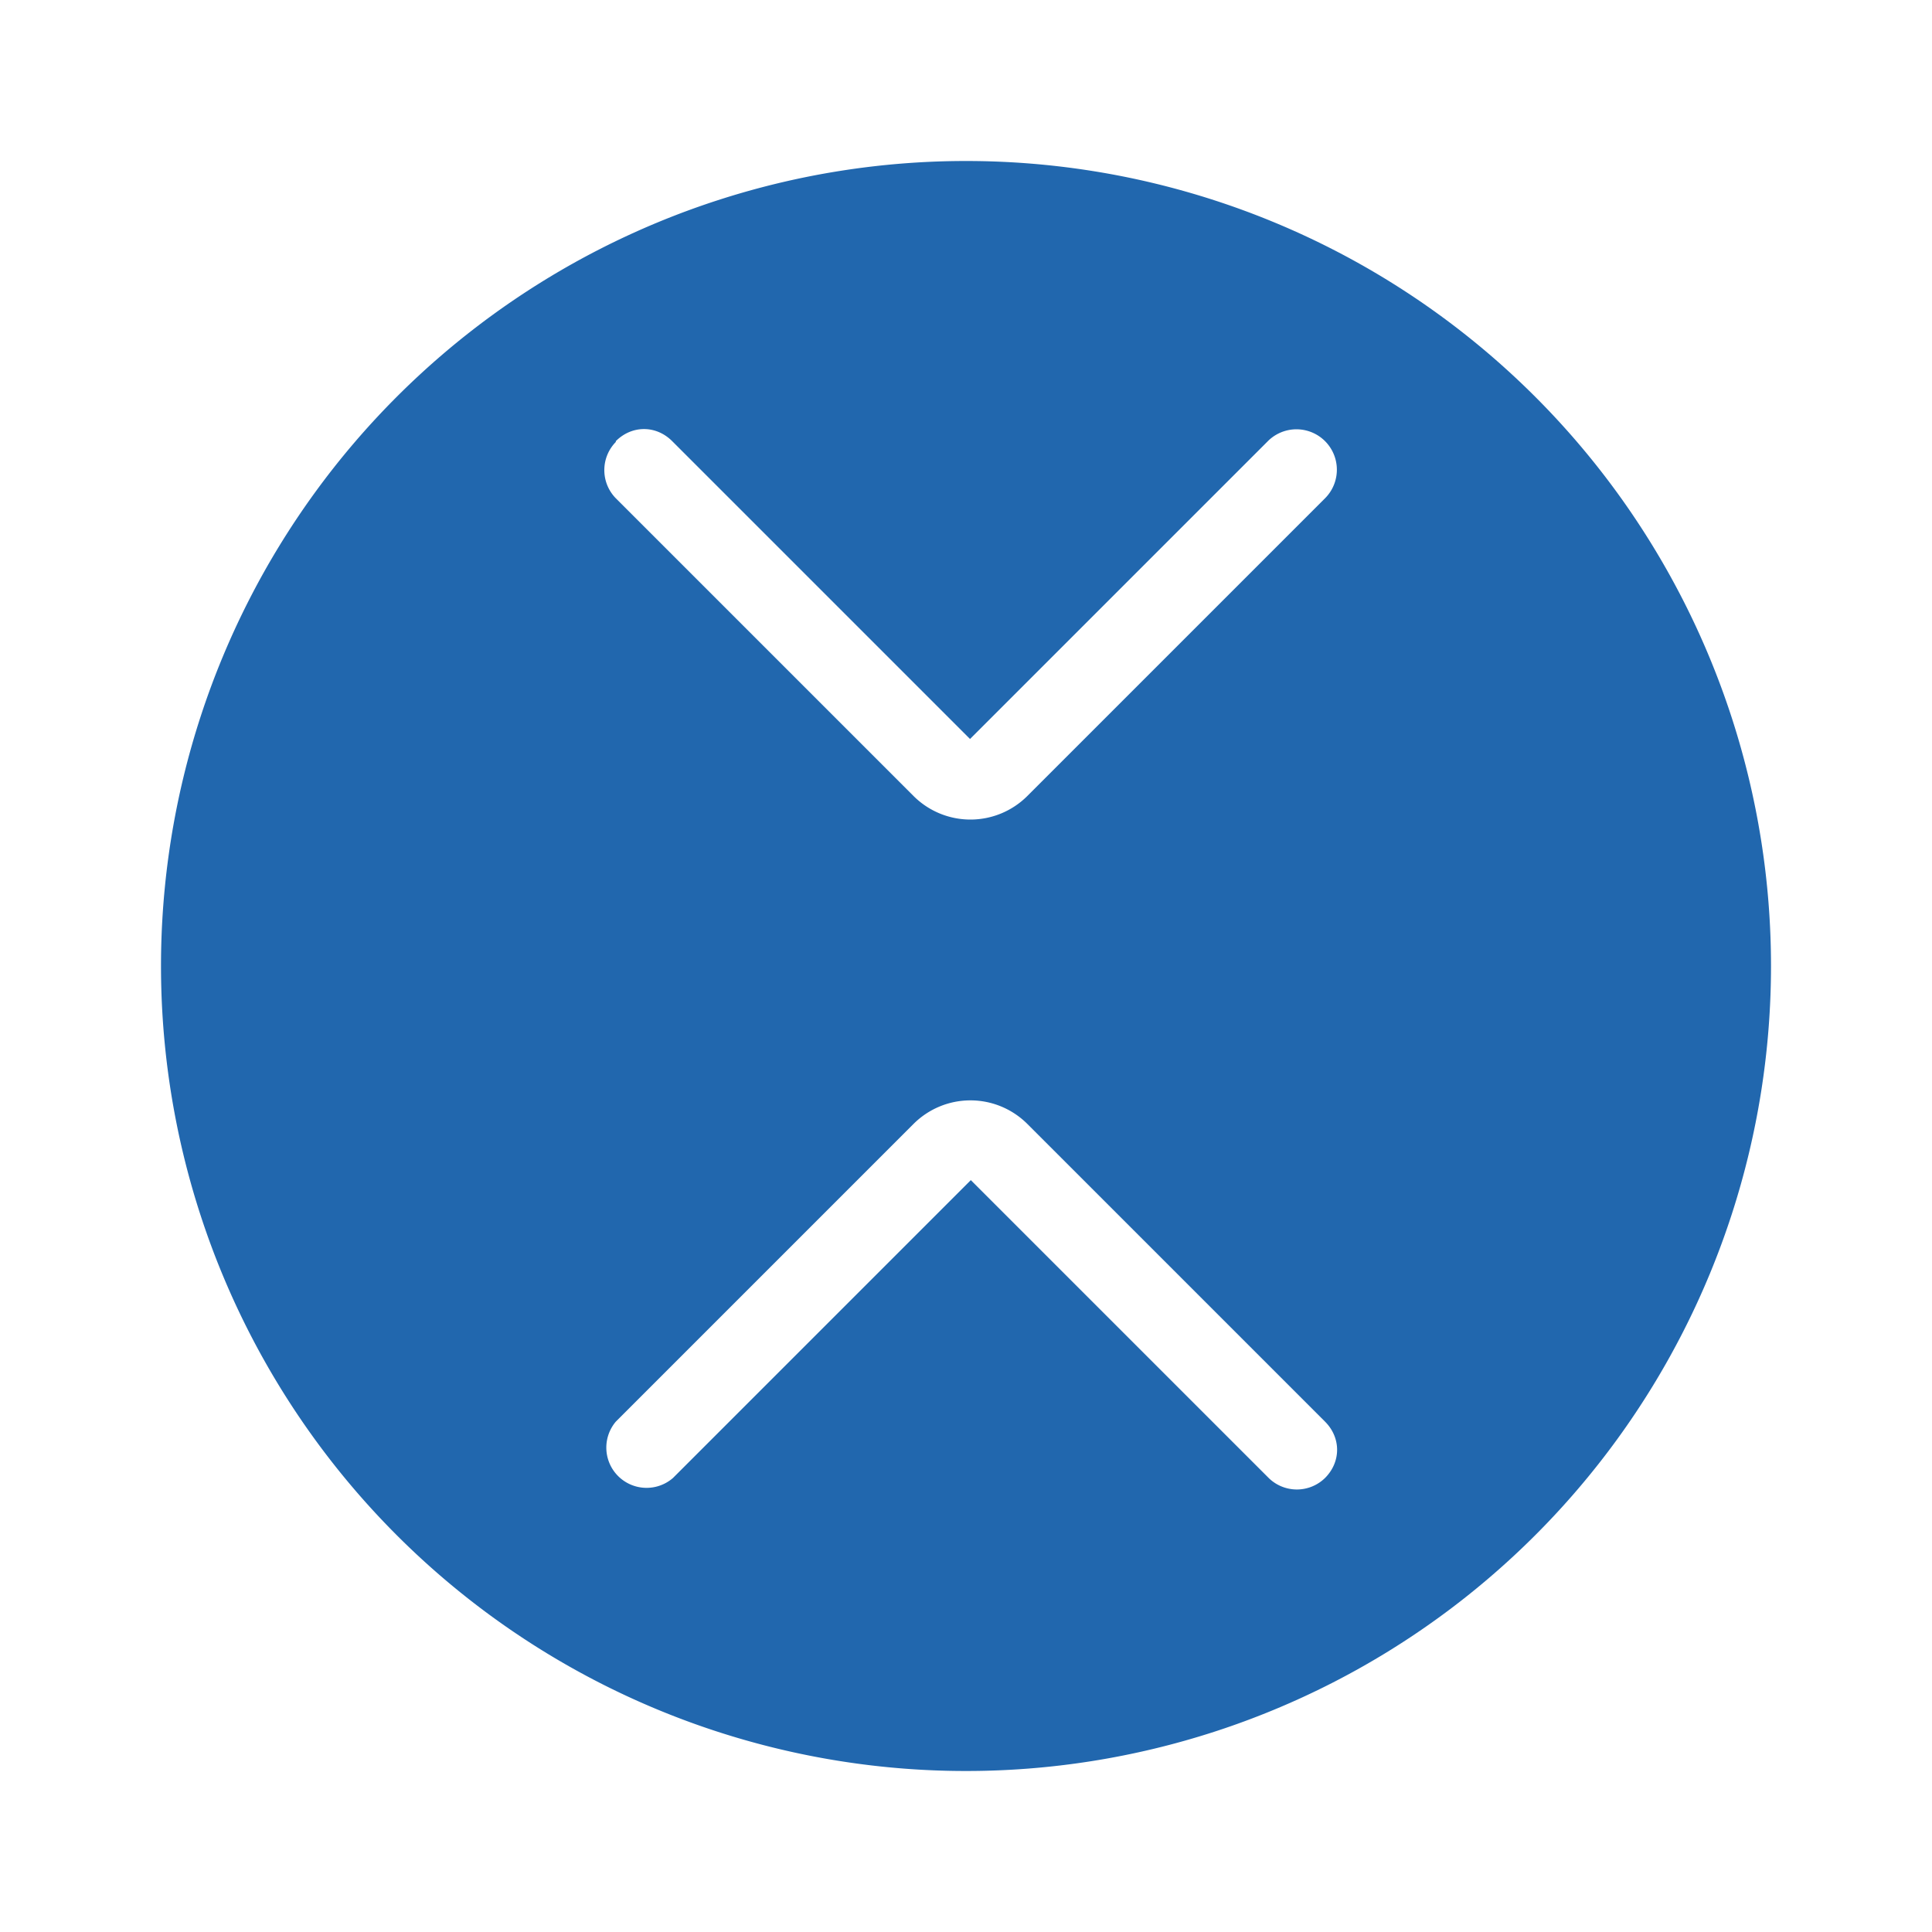 <svg xmlns="http://www.w3.org/2000/svg" width="24" height="24" fill="none"><path fill="#2167ae" d="M22 12a10 10 0 1 0-20 0 10 10 0 0 0 20 0M7.65 5.48c.2-.2.5-.2.7 0l3.7 3.7 3.7-3.7a.5.5 0 1 1 .71.71l-3.7 3.7a1 1 0 0 1-1.41 0l-3.7-3.7a.5.5 0 0 1 0-.7m8.81 12.87a.5.5 0 0 1-.7 0l-3.7-3.7-3.7 3.7a.5.5 0 0 1-.71-.7l3.7-3.7a1 1 0 0 1 1.41 0l3.7 3.7c.2.2.2.5 0 .7"/></svg>